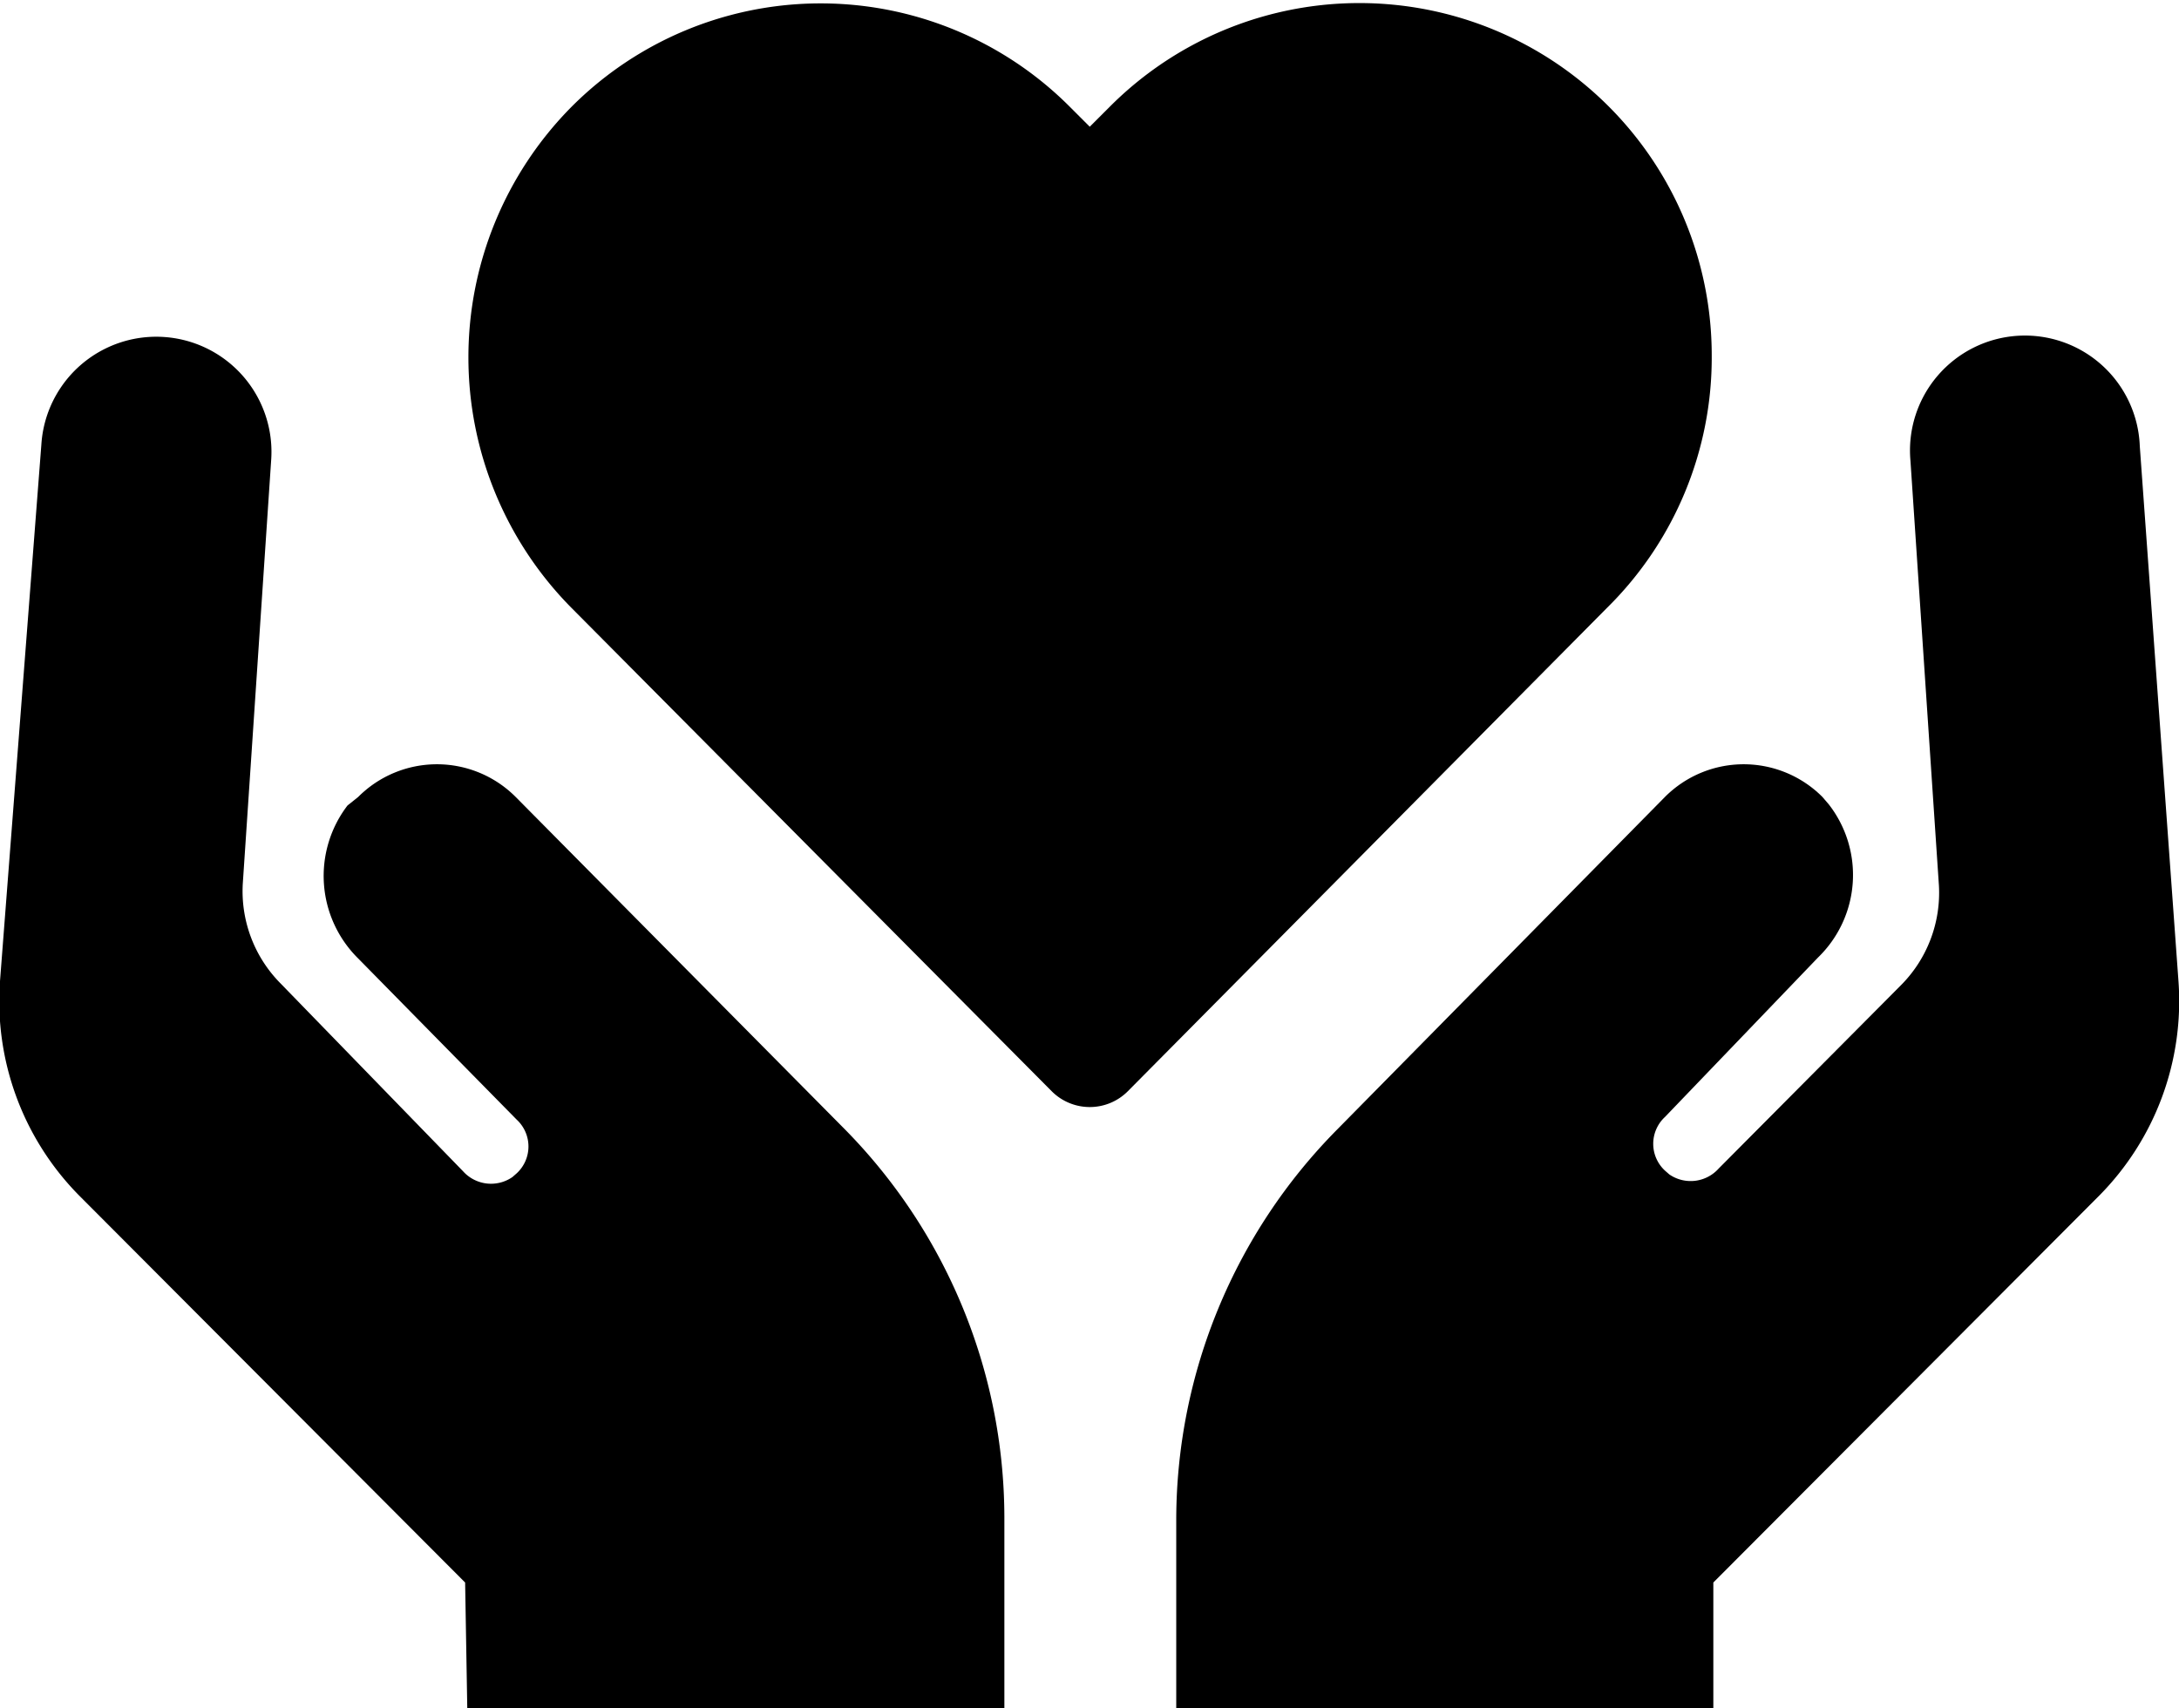 <svg xmlns="http://www.w3.org/2000/svg" viewBox="0 0 40.57 31.81"><title>icon_providers</title><g id="Layer_2" data-name="Layer 2"><g id="Layer_1-2" data-name="Layer 1"><path d="M40.56,18.27a5.15,5.15,0,0,1-1.48,4l-7.18,7.2v2.37h-10l0-3.57a10.35,10.35,0,0,1,3-7.24L31,14.84a2.07,2.07,0,0,1,2.93,0l.12.14a2.14,2.14,0,0,1-.2,2.85L31,20.8a.68.68,0,0,0,0,1l.08.07a.7.7,0,0,0,.92-.11l3.39-3.41a2.44,2.44,0,0,0,.71-1.86l-.53-7.91a2.14,2.14,0,1,1,4.27-.27ZM8.7,31.81h10l0-3.57a10.32,10.32,0,0,0-3-7.24l-6.1-6.16a2.07,2.07,0,0,0-2.93,0L6.47,15a2.16,2.16,0,0,0,.2,2.85l2.95,3a.68.68,0,0,1,0,1l-.08.07a.7.7,0,0,1-.92-.11L5.23,18.32a2.44,2.44,0,0,1-.71-1.86l.53-7.91A2.14,2.14,0,1,0,.77,8.28L0,18.27a5.15,5.15,0,0,0,1.48,4l7.18,7.2ZM31.87,6.62A6.56,6.56,0,0,0,20.65,2l-.36.36-.37-.37a6.55,6.55,0,0,0-9.28,0,6.63,6.63,0,0,0,0,9.33h0l8.94,9a1,1,0,0,0,1.42,0l8.92-9A6.54,6.54,0,0,0,31.87,6.62Z"/></g></g></svg>